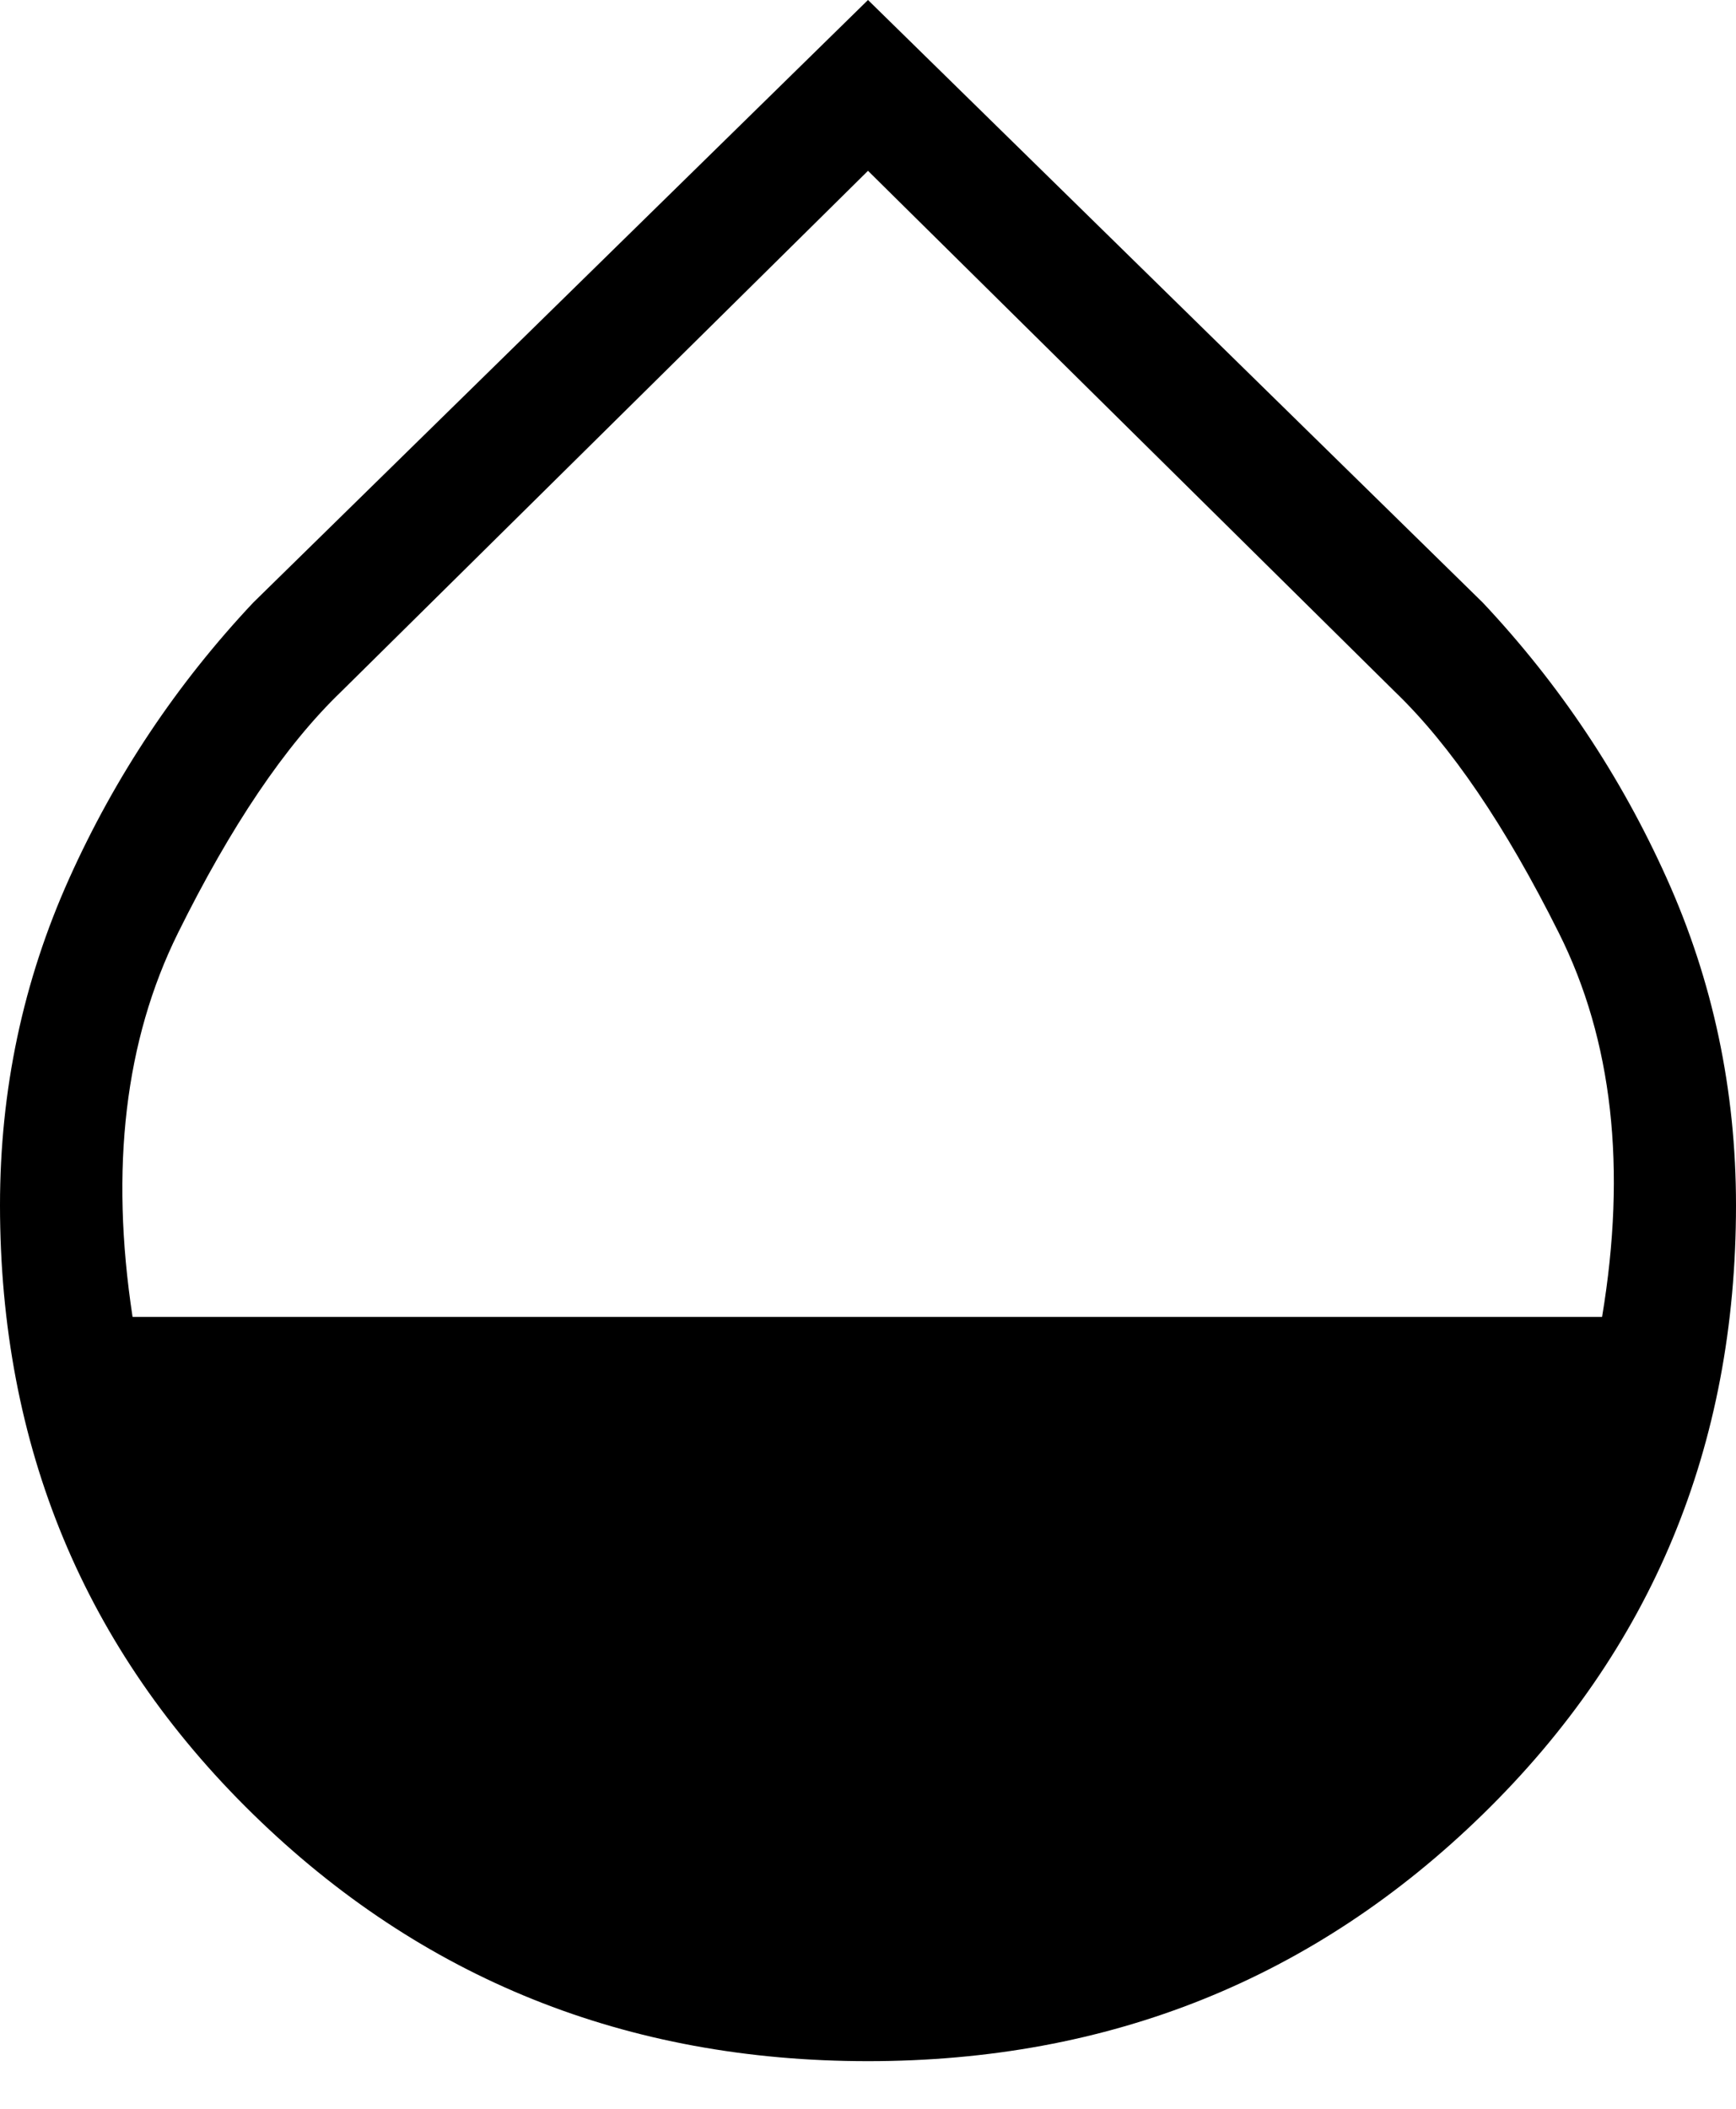 <svg width="14" height="17" viewBox="0 0 14 17" fill="none" xmlns="http://www.w3.org/2000/svg">
<path d="M7 16.616C5.053 16.616 3.399 15.952 2.04 14.624C0.681 13.296 0.001 11.66 0 9.716C0 8.787 0.186 7.909 0.558 7.082C0.93 6.255 1.425 5.514 2.042 4.858L7 0L11.958 4.858C12.576 5.515 13.071 6.256 13.442 7.082C13.814 7.909 14 8.787 14 9.716C14 11.66 13.32 13.296 11.96 14.624C10.6 15.952 8.947 16.616 7 16.616ZM1.07 10.616H12.92C13.12 9.416 13.004 8.385 12.572 7.522C12.141 6.659 11.7 6.01 11.25 5.577L7 1.377L2.75 5.577C2.3 6.01 1.862 6.659 1.435 7.522C1.008 8.385 0.886 9.417 1.069 10.616" fill="black"/>
</svg>
